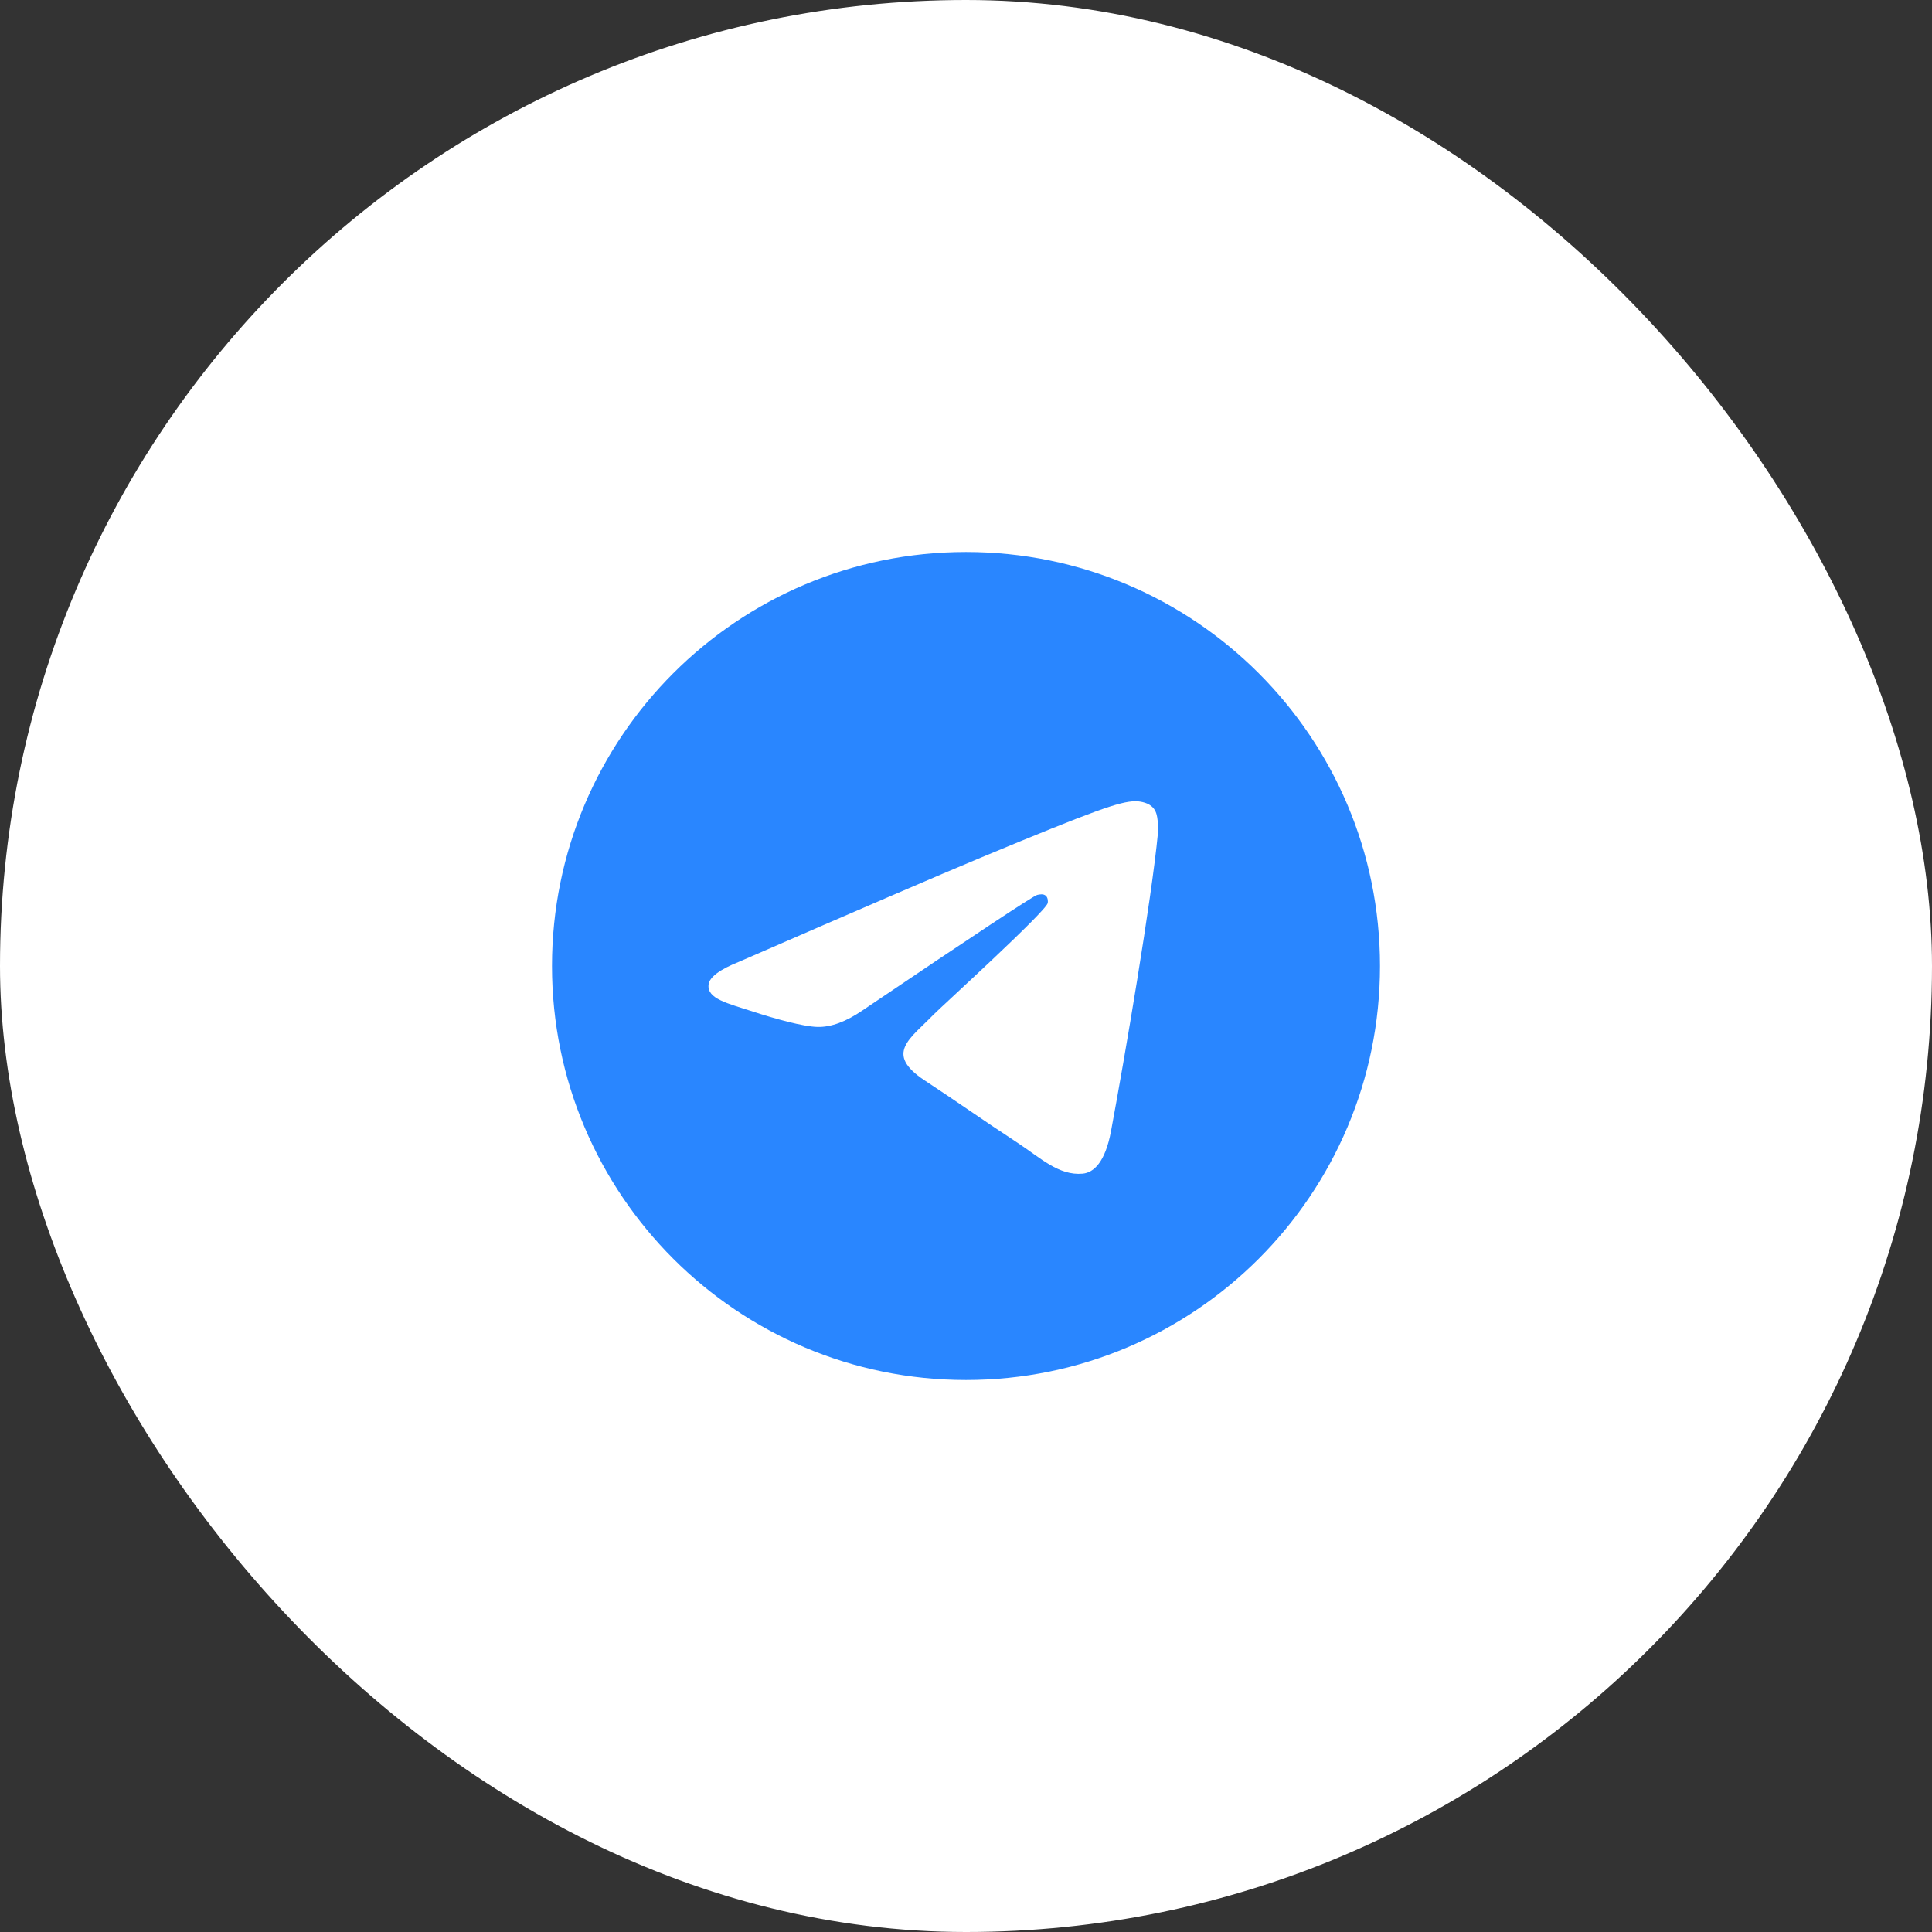 <?xml version="1.0" encoding="UTF-8"?> <svg xmlns="http://www.w3.org/2000/svg" width="56" height="56" viewBox="0 0 56 56" fill="none"><rect x="0" y="0" width="56" height="56" fill="#333333" stroke="none"/><rect width="56" height="56" rx="28" fill="white"></rect><g clip-path="url(#clip0_6013_158)"><path d="M28 40C34.627 40 40 34.627 40 28C40 21.373 34.627 16 28 16C21.373 16 16 21.373 16 28C16 34.627 21.373 40 28 40Z" fill="#2986FF"></path><path fill-rule="evenodd" clip-rule="evenodd" d="M21.432 27.873C24.93 26.349 27.263 25.345 28.43 24.859C31.762 23.473 32.455 23.232 32.906 23.224C33.005 23.223 33.227 23.247 33.371 23.364C33.493 23.462 33.526 23.595 33.542 23.689C33.558 23.782 33.578 23.995 33.562 24.161C33.382 26.059 32.6 30.663 32.203 32.788C32.034 33.688 31.703 33.989 31.383 34.019C30.686 34.083 30.156 33.558 29.482 33.116C28.425 32.423 27.829 31.992 26.803 31.317C25.619 30.536 26.387 30.107 27.062 29.406C27.239 29.222 30.309 26.43 30.369 26.176C30.376 26.144 30.383 26.026 30.313 25.964C30.242 25.902 30.139 25.923 30.064 25.94C29.958 25.964 28.271 27.079 25.003 29.285C24.524 29.614 24.09 29.774 23.701 29.766C23.273 29.757 22.448 29.524 21.836 29.325C21.084 29.08 20.487 28.951 20.539 28.536C20.566 28.32 20.864 28.099 21.432 27.873Z" fill="white"></path></g><defs><clipPath id="clip0_6013_158"><rect width="24" height="24" fill="white" transform="translate(16 16)"></rect></clipPath></defs></svg> 